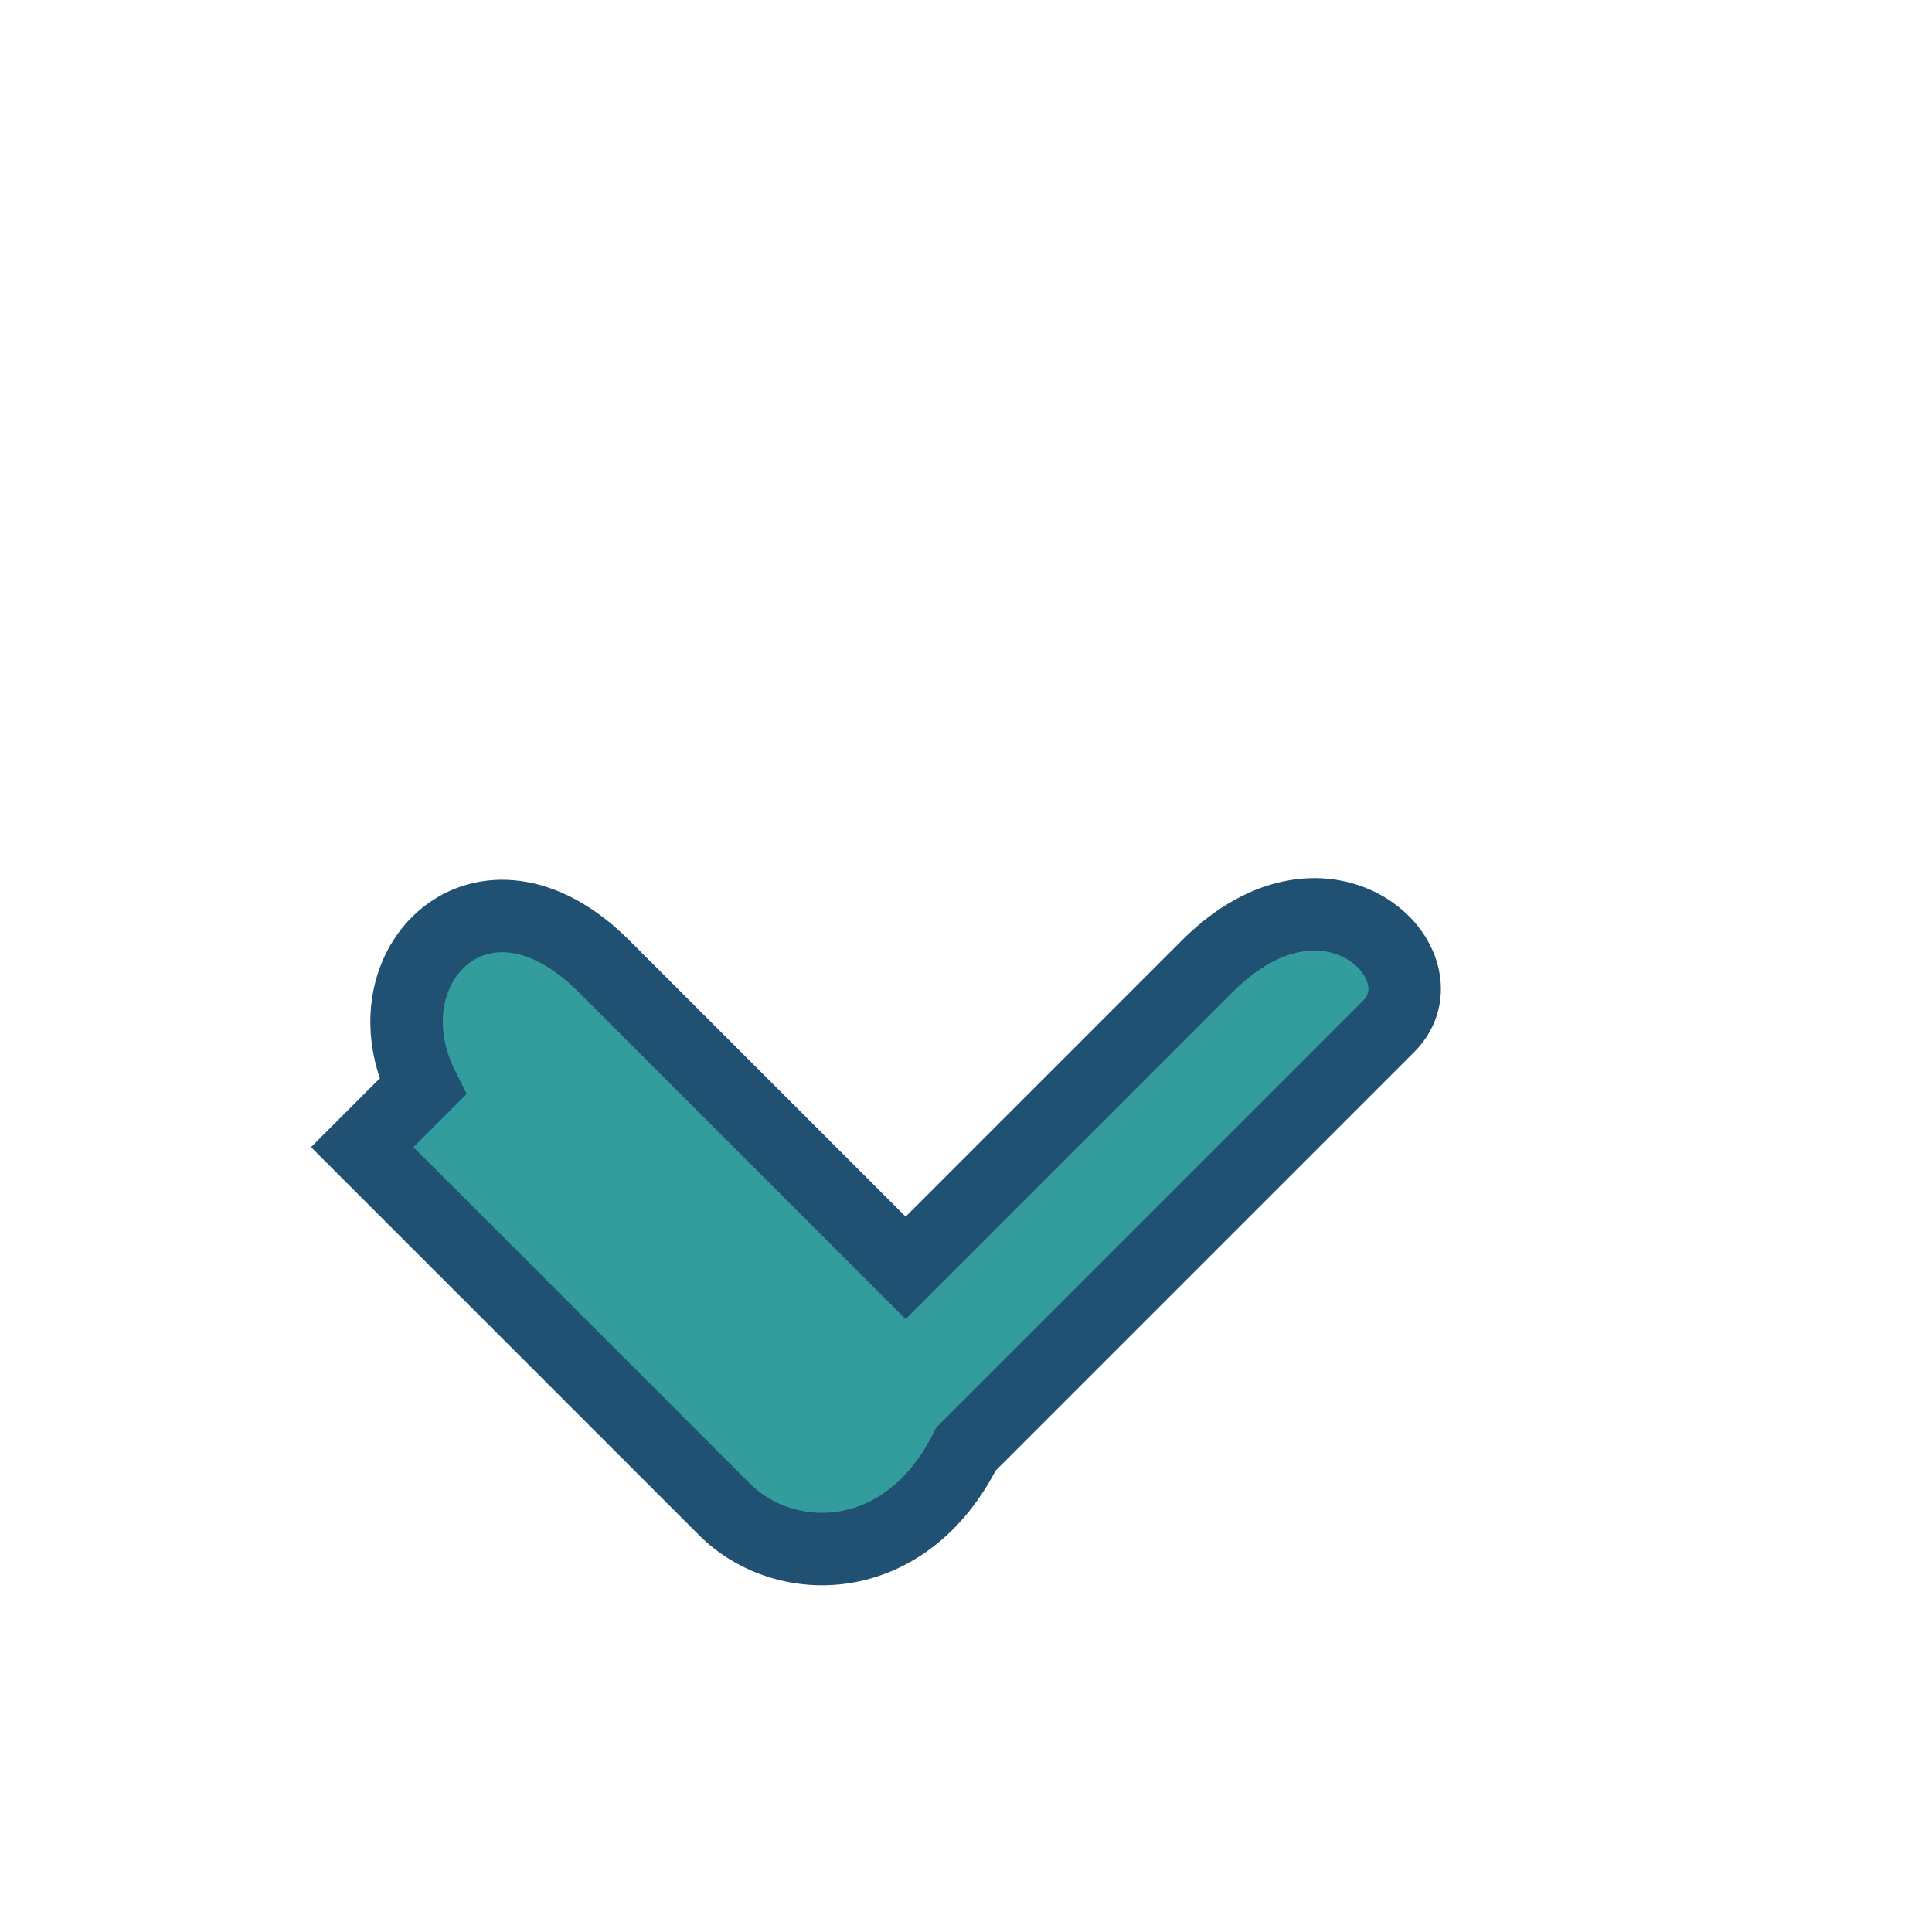 <?xml version="1.0" encoding="UTF-8"?>
<svg xmlns="http://www.w3.org/2000/svg" width="32" height="32" viewBox="0 0 32 32"><path d="M6 19l6 6c1 1 3 1 4-1l7-7c1-1-1-3-3-1l-5 5-5-5c-2-2-4 0-3 2z" fill="#329D9C" stroke="#205072" stroke-width="1.2"/></svg>